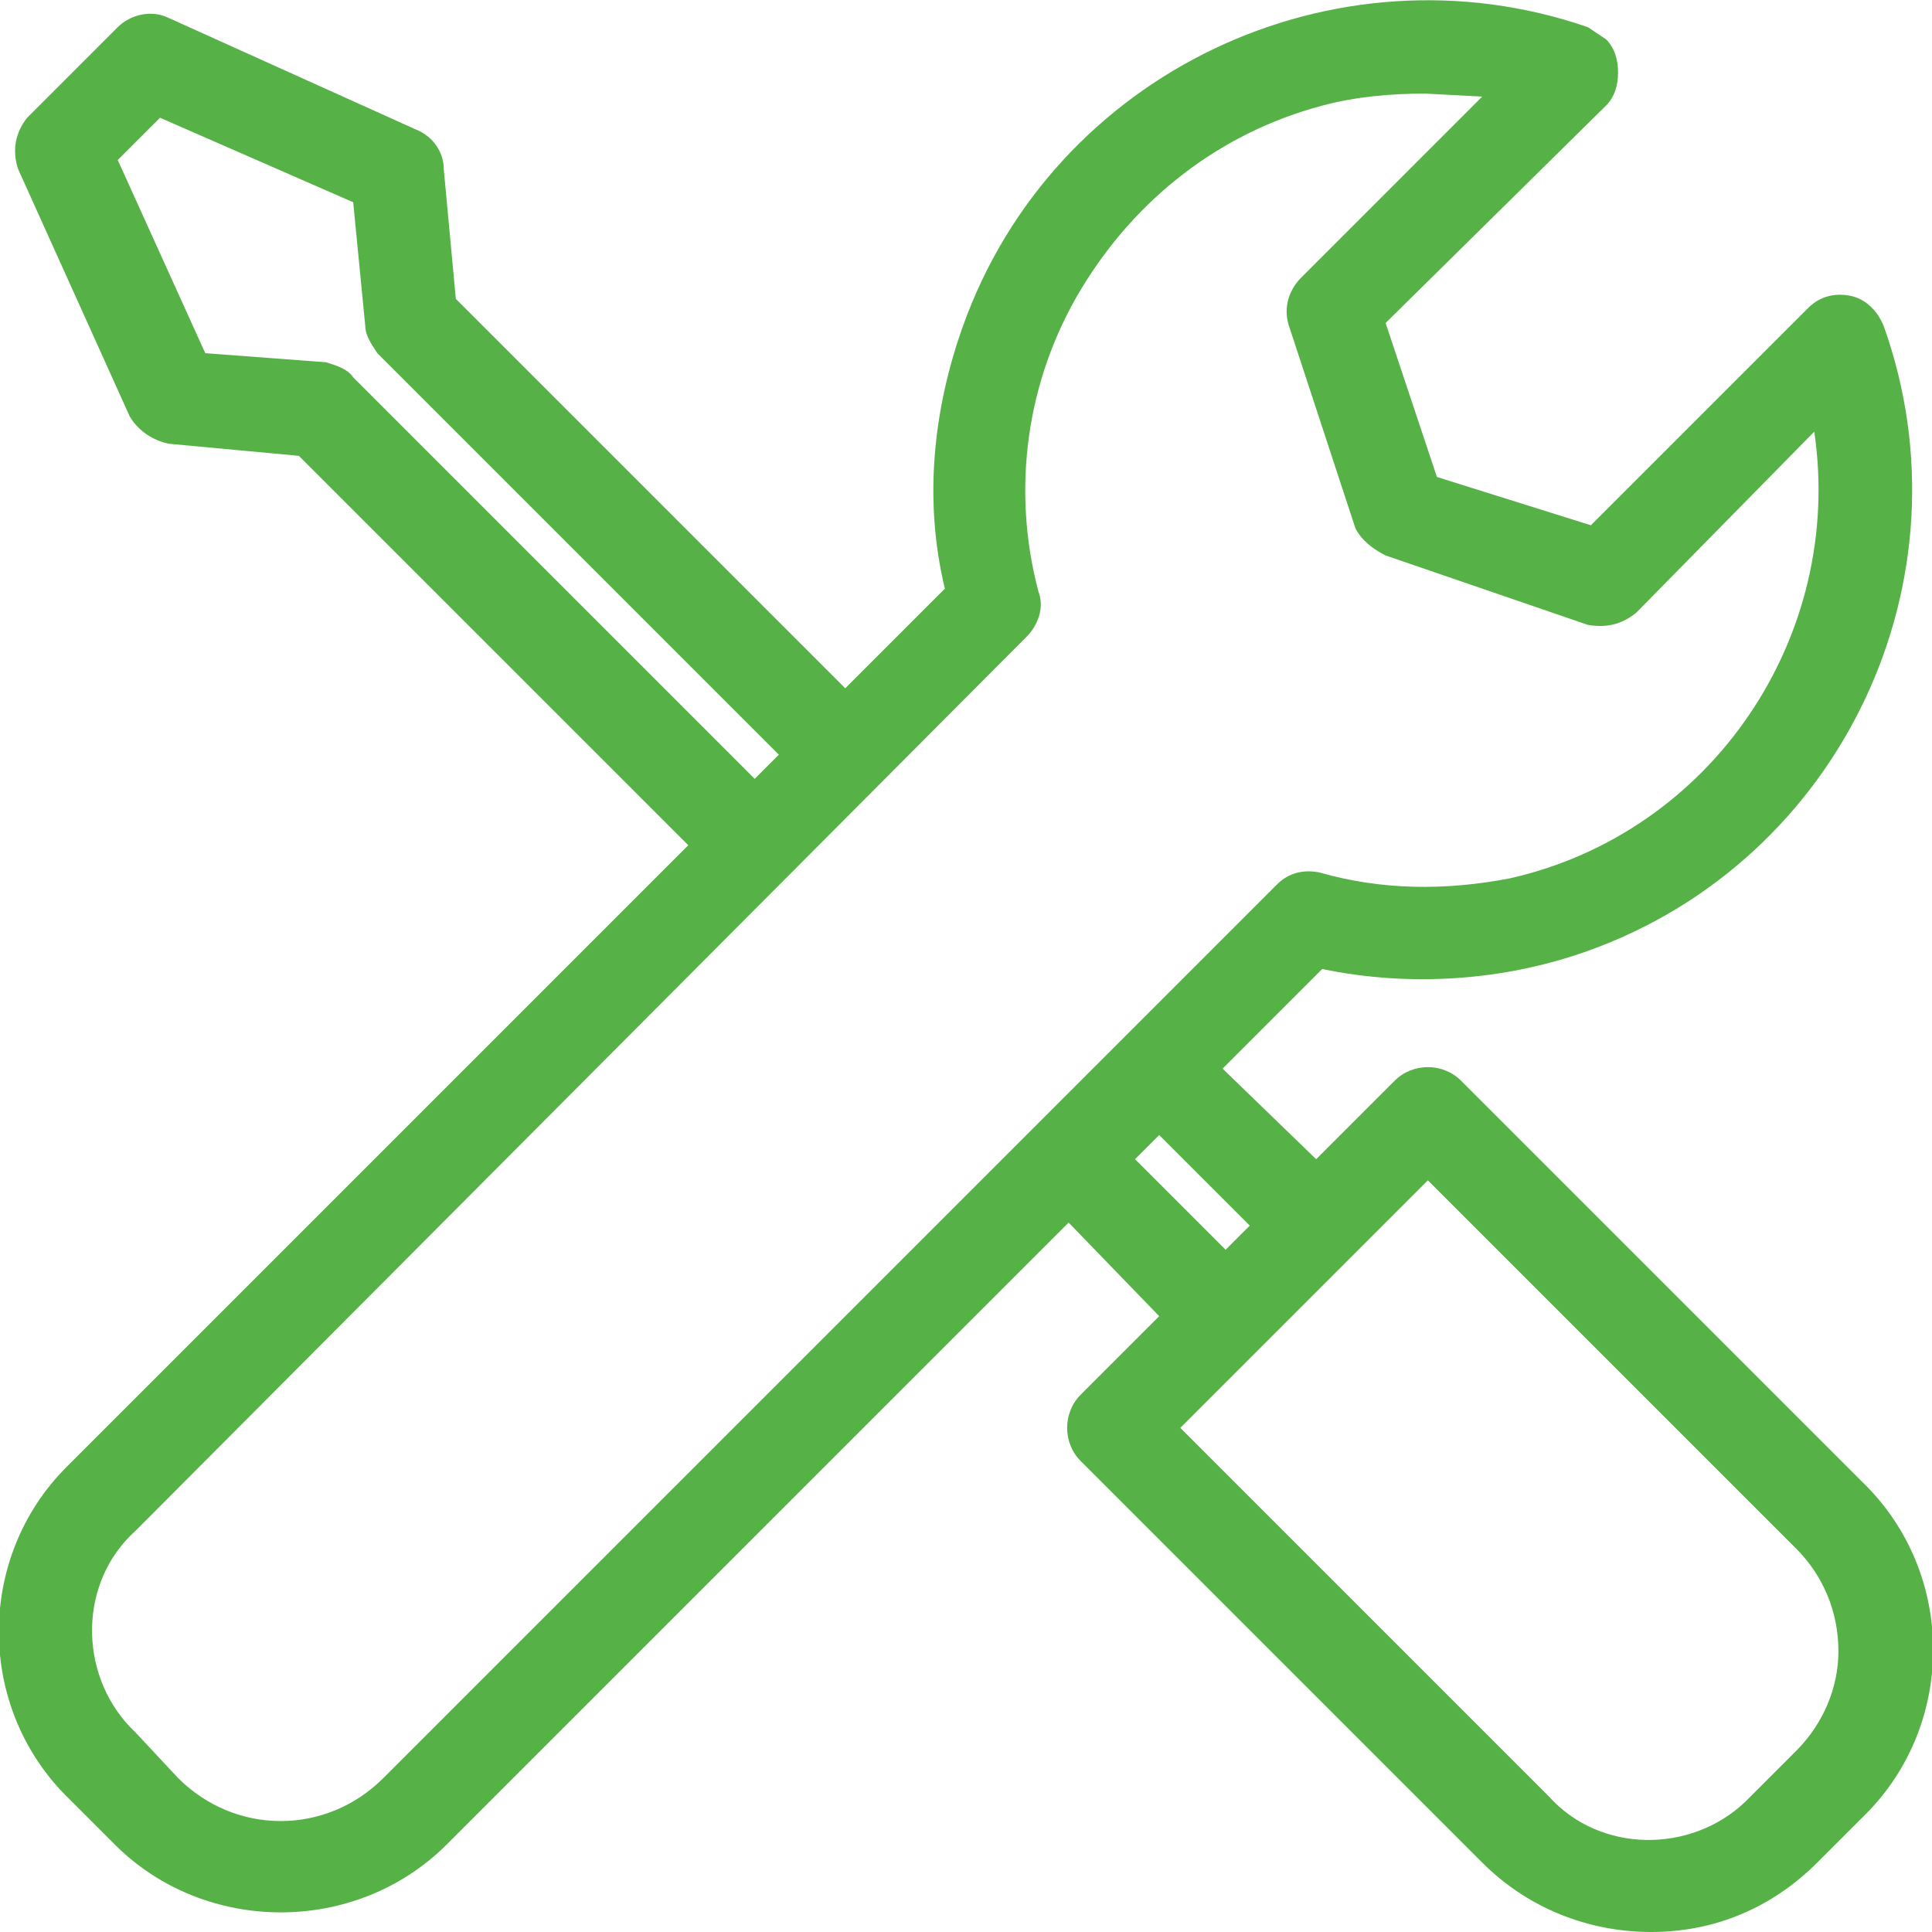 <?xml version="1.0" encoding="utf-8"?>
<!-- Generator: Adobe Illustrator 22.1.0, SVG Export Plug-In . SVG Version: 6.00 Build 0)  -->
<svg version="1.1" id="Layer_1" xmlns="http://www.w3.org/2000/svg" xmlns:xlink="http://www.w3.org/1999/xlink" x="0px" y="0px"
	 viewBox="0 0 64 64" style="enable-background:new 0 0 64 64;" xml:space="preserve">
<style type="text/css">
	.st0{fill:#56B247;}
</style>
<title>icon</title>
<path class="st0" d="M61.4,49.5L61.4,49.5L48,36.1c-0.4-0.4-1.1-0.4-1.5,0l-2.9,3l-3.8-3.7l3.9-3.8c8.4,1.9,16.9-3.3,18.8-11.8
	c0.7-2.9,0.5-6-0.5-8.8c-0.1-0.4-0.4-0.6-0.8-0.7c-0.4-0.1-0.7,0-1,0.3L52.8,18l-5.6-1.9l-1.8-5.5l7.4-7.5c0.4-0.4,0.4-1,0-1.4
	c-0.1-0.2-0.2-0.2-0.4-0.3C44.2-1.5,35.2,2.8,32.3,11c-1,2.8-1.2,5.8-0.5,8.7L28,23.5L14.6,10.1l-0.4-4.5c0-0.4-0.3-0.7-0.6-0.8
	L5.4,1.1C5,0.9,4.5,1,4.2,1.3L1.3,4.2C1,4.5,0.9,5,1.1,5.4l3.7,8.2c0.1,0.3,0.5,0.5,0.8,0.6l4.6,0.4L23.5,28L2.6,48.9
	c-2.8,2.9-2.8,7.5,0,10.4l1.5,1.4c2.8,2.9,7.5,2.9,10.3,0.1c0,0,0.1-0.1,0.1-0.1l20.9-20.9l3.7,3.8l-3,2.9c-0.4,0.4-0.4,1.1,0,1.5
	l13.4,13.4c2.9,2.8,7.5,2.8,10.4,0l1.5-1.5C64.2,57,64.2,52.4,61.4,49.5z M11.4,12.8l-0.7-0.3l-4.3-0.4L3.3,5.2l1.9-1.9l7,3.1
	l0.4,4.3c0,0.3,0.1,0.5,0.3,0.7L26.5,25L25,26.5L11.4,12.8z M13,59.3c-2.1,2-5.3,2-7.4,0l-1.5-1.5c-2-2.1-2-5.3,0-7.4l29.6-29.6
	c0.3-0.3,0.4-0.6,0.3-1c-2-7.3,2.3-14.7,9.6-16.7c0,0,0.1,0,0.1,0c2.1-0.6,4.3-0.7,6.4-0.2l-6.7,6.7c-0.3,0.3-0.3,0.7-0.2,1l2.2,6.7
	c0.1,0.3,0.4,0.6,0.7,0.7l6.6,2.2c0.4,0.1,0.8,0,1.1-0.3l6.7-6.6c1.6,7.3-3,14.6-10.4,16.2c0,0,0,0,0,0C48,30,45.7,30,43.6,29.4
	c-0.4-0.1-0.7,0-1,0.3L13,59.3z M36.9,38.4l1.2-1.2l0.3-0.3l3.7,3.7l-1.5,1.5L36.9,38.4z M59.9,58.4L59.9,58.4l-1.5,1.5
	c-2.1,2-5.3,2-7.4,0L38.4,47.3l8.9-8.9L59.9,51C61.9,53.1,61.9,56.3,59.9,58.4z"/>
<path class="st0" d="M54.7,64c-2.1,0-4.1-0.8-5.6-2.3L35.8,48.4c-0.6-0.6-0.6-1.6,0-2.2l2.6-2.6l-3-3.1L14.8,61.1c-3,3-8,3-11,0
	l-1.5-1.5c-3.1-3-3.1-8-0.1-11c0,0,0,0,0.1-0.1L22.8,28L9.9,15.1l-4.3-0.4c-0.5-0.1-1-0.4-1.3-0.9L0.6,5.6C0.4,5,0.5,4.4,0.9,3.9
	l3-3C4.3,0.5,5,0.3,5.6,0.6l8.2,3.7c0.5,0.2,0.9,0.7,0.9,1.3l0.4,4.3L28,22.8l3.3-3.3c-0.7-2.9-0.4-5.9,0.6-8.7
	c3-8.4,12.3-12.8,20.7-9.9l0.6,0.4c0.3,0.3,0.4,0.7,0.4,1.1c0,0.4-0.1,0.8-0.4,1.1l-7.3,7.2l1.7,5.1l5.1,1.6l7.2-7.2
	c0.4-0.4,0.9-0.5,1.4-0.4c0.5,0.1,0.9,0.5,1.1,1c3,8.4-1.4,17.7-9.8,20.7c-2.8,1-5.9,1.2-8.8,0.6l-3.3,3.3l3.1,3l2.6-2.6
	c0.6-0.6,1.6-0.6,2.2,0l13.3,13.3c3.1,3,3.1,8,0.1,11c0,0,0,0-0.1,0.1l-1.5,1.5C58.7,63.2,56.8,64,54.7,64z M35.4,39.1l4.4,4.5
	l-3.3,3.3c-0.2,0.2-0.2,0.6,0,0.8L49.8,61c2.6,2.7,6.9,2.7,9.6,0.1c0,0,0.1-0.1,0.1-0.1l1.5-1.5c2.7-2.6,2.7-6.9,0.1-9.6
	c0,0-0.1-0.1-0.1-0.1L47.7,36.5c-0.2-0.2-0.6-0.2-0.8,0l-3.3,3.3l-4.5-4.4l4.4-4.4h0.3c5.1,1.2,10.4-0.3,14.1-4
	c4.1-4.2,5.5-10.3,3.6-15.9c-0.1-0.2-0.2-0.3-0.4-0.3c-0.2-0.1-0.4,0-0.5,0.1l-7.7,7.7l-6.1-2.1l-2-6l7.7-7.7
	c0.1-0.1,0.1-0.3,0.1-0.4c0-0.2,0-0.3-0.1-0.4h-0.2c-7.9-2.9-16.6,1.2-19.5,9.1c0,0,0,0.1,0,0.1c-1,2.7-1.2,5.7-0.5,8.5V20L28,24.2
	L14.1,10.4l-0.4-4.7c0-0.2-0.1-0.4-0.3-0.5L5.2,1.5C5,1.4,4.8,1.5,4.6,1.6l-3,3C1.5,4.8,1.4,5,1.5,5.2l3.7,8.2
	c0.1,0.2,0.3,0.3,0.5,0.3l4.7,0.4h0.1L24.2,28L3,49.2c-2.7,2.6-2.7,6.9-0.1,9.6c0,0,0.1,0.1,0.1,0.1l1.5,1.5
	c2.6,2.7,6.8,2.7,9.5,0.1c0,0,0.1-0.1,0.1-0.1L35.4,39.1z M54.7,61.9c-1.5,0-3-0.6-4.1-1.7L37.7,47.3l9.6-9.6l12.9,12.9
	c2.2,2.2,2.3,5.7,0.2,8l0,0l-1.7,1.6C57.6,61.3,56.2,61.9,54.7,61.9z M39.1,47.3l12.2,12.2c1.7,1.9,4.7,1.9,6.5,0.2
	c0.1-0.1,0.1-0.1,0.2-0.2l1.5-1.5c0.9-0.9,1.4-2.1,1.4-3.3c0-1.3-0.5-2.5-1.4-3.4L47.3,39.1L39.1,47.3z M9.3,61.3
	c-1.5,0-3-0.6-4.1-1.7l-1.4-1.5c-2.2-2.1-2.3-5.7-0.2-7.9c0.1-0.1,0.1-0.1,0.2-0.2l29.6-29.6c0.1-0.1,0.1-0.3,0.1-0.5
	c-2.1-7.5,2.3-15.2,9.8-17.2c0.1,0,0.2-0.1,0.3-0.1C45.8,2,48,2,50.2,2.4l0.9,0.2l-7.3,7.3c-0.2,0.2-0.2,0.4-0.2,0.6l2.3,6.6
	c0,0.2,0.2,0.3,0.3,0.4l6.7,2.2c0.2,0.1,0.4,0,0.6-0.1l7.2-7.3l0.2,0.9c0.9,3.6,0.2,7.5-1.9,10.6c-3.3,5.2-9.6,7.6-15.5,6.1
	c-0.2-0.1-0.4,0-0.5,0.1L13.4,59.6C12.3,60.7,10.8,61.3,9.3,61.3z M47.2,3.1c-1.1,0-2.3,0.1-3.4,0.4c-3.4,0.9-6.2,3.1-8,6.1
	c-1.8,3-2.3,6.6-1.4,10c0.2,0.5,0,1.1-0.4,1.5L4.5,50.7c-1.9,1.7-1.9,4.7-0.2,6.5c0.1,0.1,0.1,0.1,0.2,0.2l1.4,1.5
	c1.9,1.9,4.9,1.9,6.8,0c0,0,0,0,0,0l29.6-29.6c0.4-0.4,0.9-0.5,1.4-0.4c2.1,0.6,4.2,0.6,6.3,0.2c6.7-1.5,11.1-8,10.1-14.8l-5.9,6
	c-0.5,0.4-1,0.5-1.6,0.4l-6.7-2.3c-0.4-0.2-0.8-0.5-1-0.9l-2.2-6.7c-0.2-0.6,0-1.2,0.4-1.6l6-6L47.2,3.1z M40.6,42.8l-4.4-4.4
	l2.2-2.2l4.4,4.4L40.6,42.8z M37.6,38.4l3,3l0.8-0.8l-3-3L37.6,38.4z M25,27.2l-14-14L10.7,13l-4.6-0.4L2.7,5.1l2.4-2.4l7.5,3.4
	l0.4,4.6l0.2,0.3l14,14L25,27.2z M11.7,12.5L25,25.8l0.8-0.8L12.5,11.7c-0.2-0.3-0.4-0.6-0.4-0.9l-0.4-4.1L5.3,3.9L3.9,5.3l2.9,6.4
	l4,0.3C11.1,12.1,11.5,12.2,11.7,12.5z"/>
</svg>
